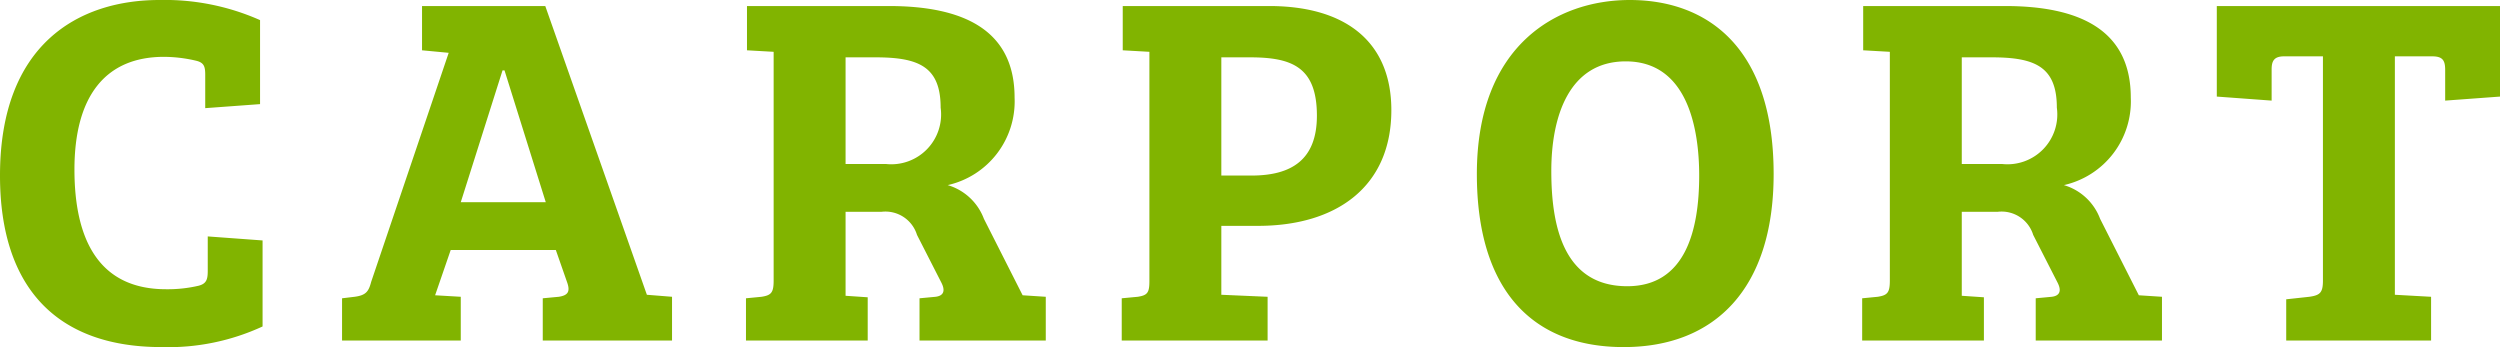 <svg xmlns="http://www.w3.org/2000/svg" width="99.4" height="13.8" viewBox="0 0 99.4 13.8">
  <path id="パス_135752" data-name="パス 135752" d="M8.62-11.12c.3.08.34.24.34.56v1.32l2.18-.16v-3.34a9.337,9.337,0,0,0-4-.8C3.94-13.54.8-11.8.8-6.56.8-2.02,3.14.26,7.22.26a8.936,8.936,0,0,0,4.02-.82V-3.98L9.06-4.14v1.38c0,.34-.06.5-.36.58a5.4,5.4,0,0,1-1.3.14C4.74-2.04,3.76-4,3.76-6.8c0-2.9,1.22-4.48,3.56-4.48A5.642,5.642,0,0,1,8.62-11.12ZM19.12,0V-1.74L18.1-1.8l.62-1.8H22.9l.44,1.26c.14.38.06.54-.32.6l-.64.06V0h5.14V-1.74l-1-.08L22.48-13.3h-4.9v1.76l1.06.1-3.08,9.1c-.1.38-.2.54-.66.6l-.5.06V0Zm1.66-10.74h.08L22.5-5.5H19.12ZM30.46,0H35.3V-1.72l-.88-.06V-5.12h1.44a1.313,1.313,0,0,1,1.4.92l.96,1.88c.18.34.1.54-.22.58l-.64.06V0h5.02V-1.74l-.92-.06L39.92-4.84a2.2,2.2,0,0,0-1.44-1.34,3.412,3.412,0,0,0,2.66-3.48c0-2.68-2.02-3.64-5-3.64H30.5v1.76l1.06.06v9.1c0,.48-.1.58-.48.64l-.62.06Zm3.96-7.02v-4.24h1.2c1.72,0,2.58.38,2.58,2a1.981,1.981,0,0,1-2.18,2.24ZM45.4,0h5.8V-1.74l-1.84-.08V-4.56h1.46c3.1,0,5.3-1.54,5.3-4.6,0-2.72-1.82-4.14-4.86-4.14H45.44v1.76l1.06.06v9.12c0,.46-.08.56-.46.62l-.64.06Zm3.96-6.56v-4.7H50.5c1.66,0,2.66.38,2.66,2.32,0,1.76-1.02,2.38-2.6,2.38Zm21.96-.06c0-5.06-2.66-6.92-5.72-6.92-2.9,0-6.08,1.8-6.08,6.92,0,4.56,2.16,6.88,5.84,6.88C68.98.26,71.32-2.06,71.32-6.62Zm-8.84-.12c0-2.2.72-4.36,2.96-4.36,2.46,0,2.92,2.68,2.92,4.54,0,2.24-.58,4.4-2.86,4.4C62.92-2.16,62.48-4.64,62.48-6.74ZM74.84,0h4.84V-1.72l-.88-.06V-5.12h1.44a1.313,1.313,0,0,1,1.4.92l.96,1.88c.18.34.1.54-.22.58l-.64.06V0h5.02V-1.74l-.92-.06L84.3-4.84a2.2,2.2,0,0,0-1.44-1.34,3.412,3.412,0,0,0,2.66-3.48c0-2.68-2.02-3.64-5-3.64H74.88v1.76l1.06.06v9.1c0,.48-.1.58-.48.64l-.62.06ZM78.8-7.02v-4.24H80c1.72,0,2.58.38,2.58,2A1.981,1.981,0,0,1,80.4-7.02ZM93.16-2.38c0,.48-.12.58-.54.64l-.92.1V0h5.76V-1.74l-1.44-.08V-11.3H97.5c.42,0,.52.16.52.54v1.22l2.18-.16v-3.6H88.94v3.6l2.18.16v-1.24c0-.34.1-.52.5-.52h1.54Z" transform="translate(-0.8 13.54)" fill="#81b400"/>
</svg>
